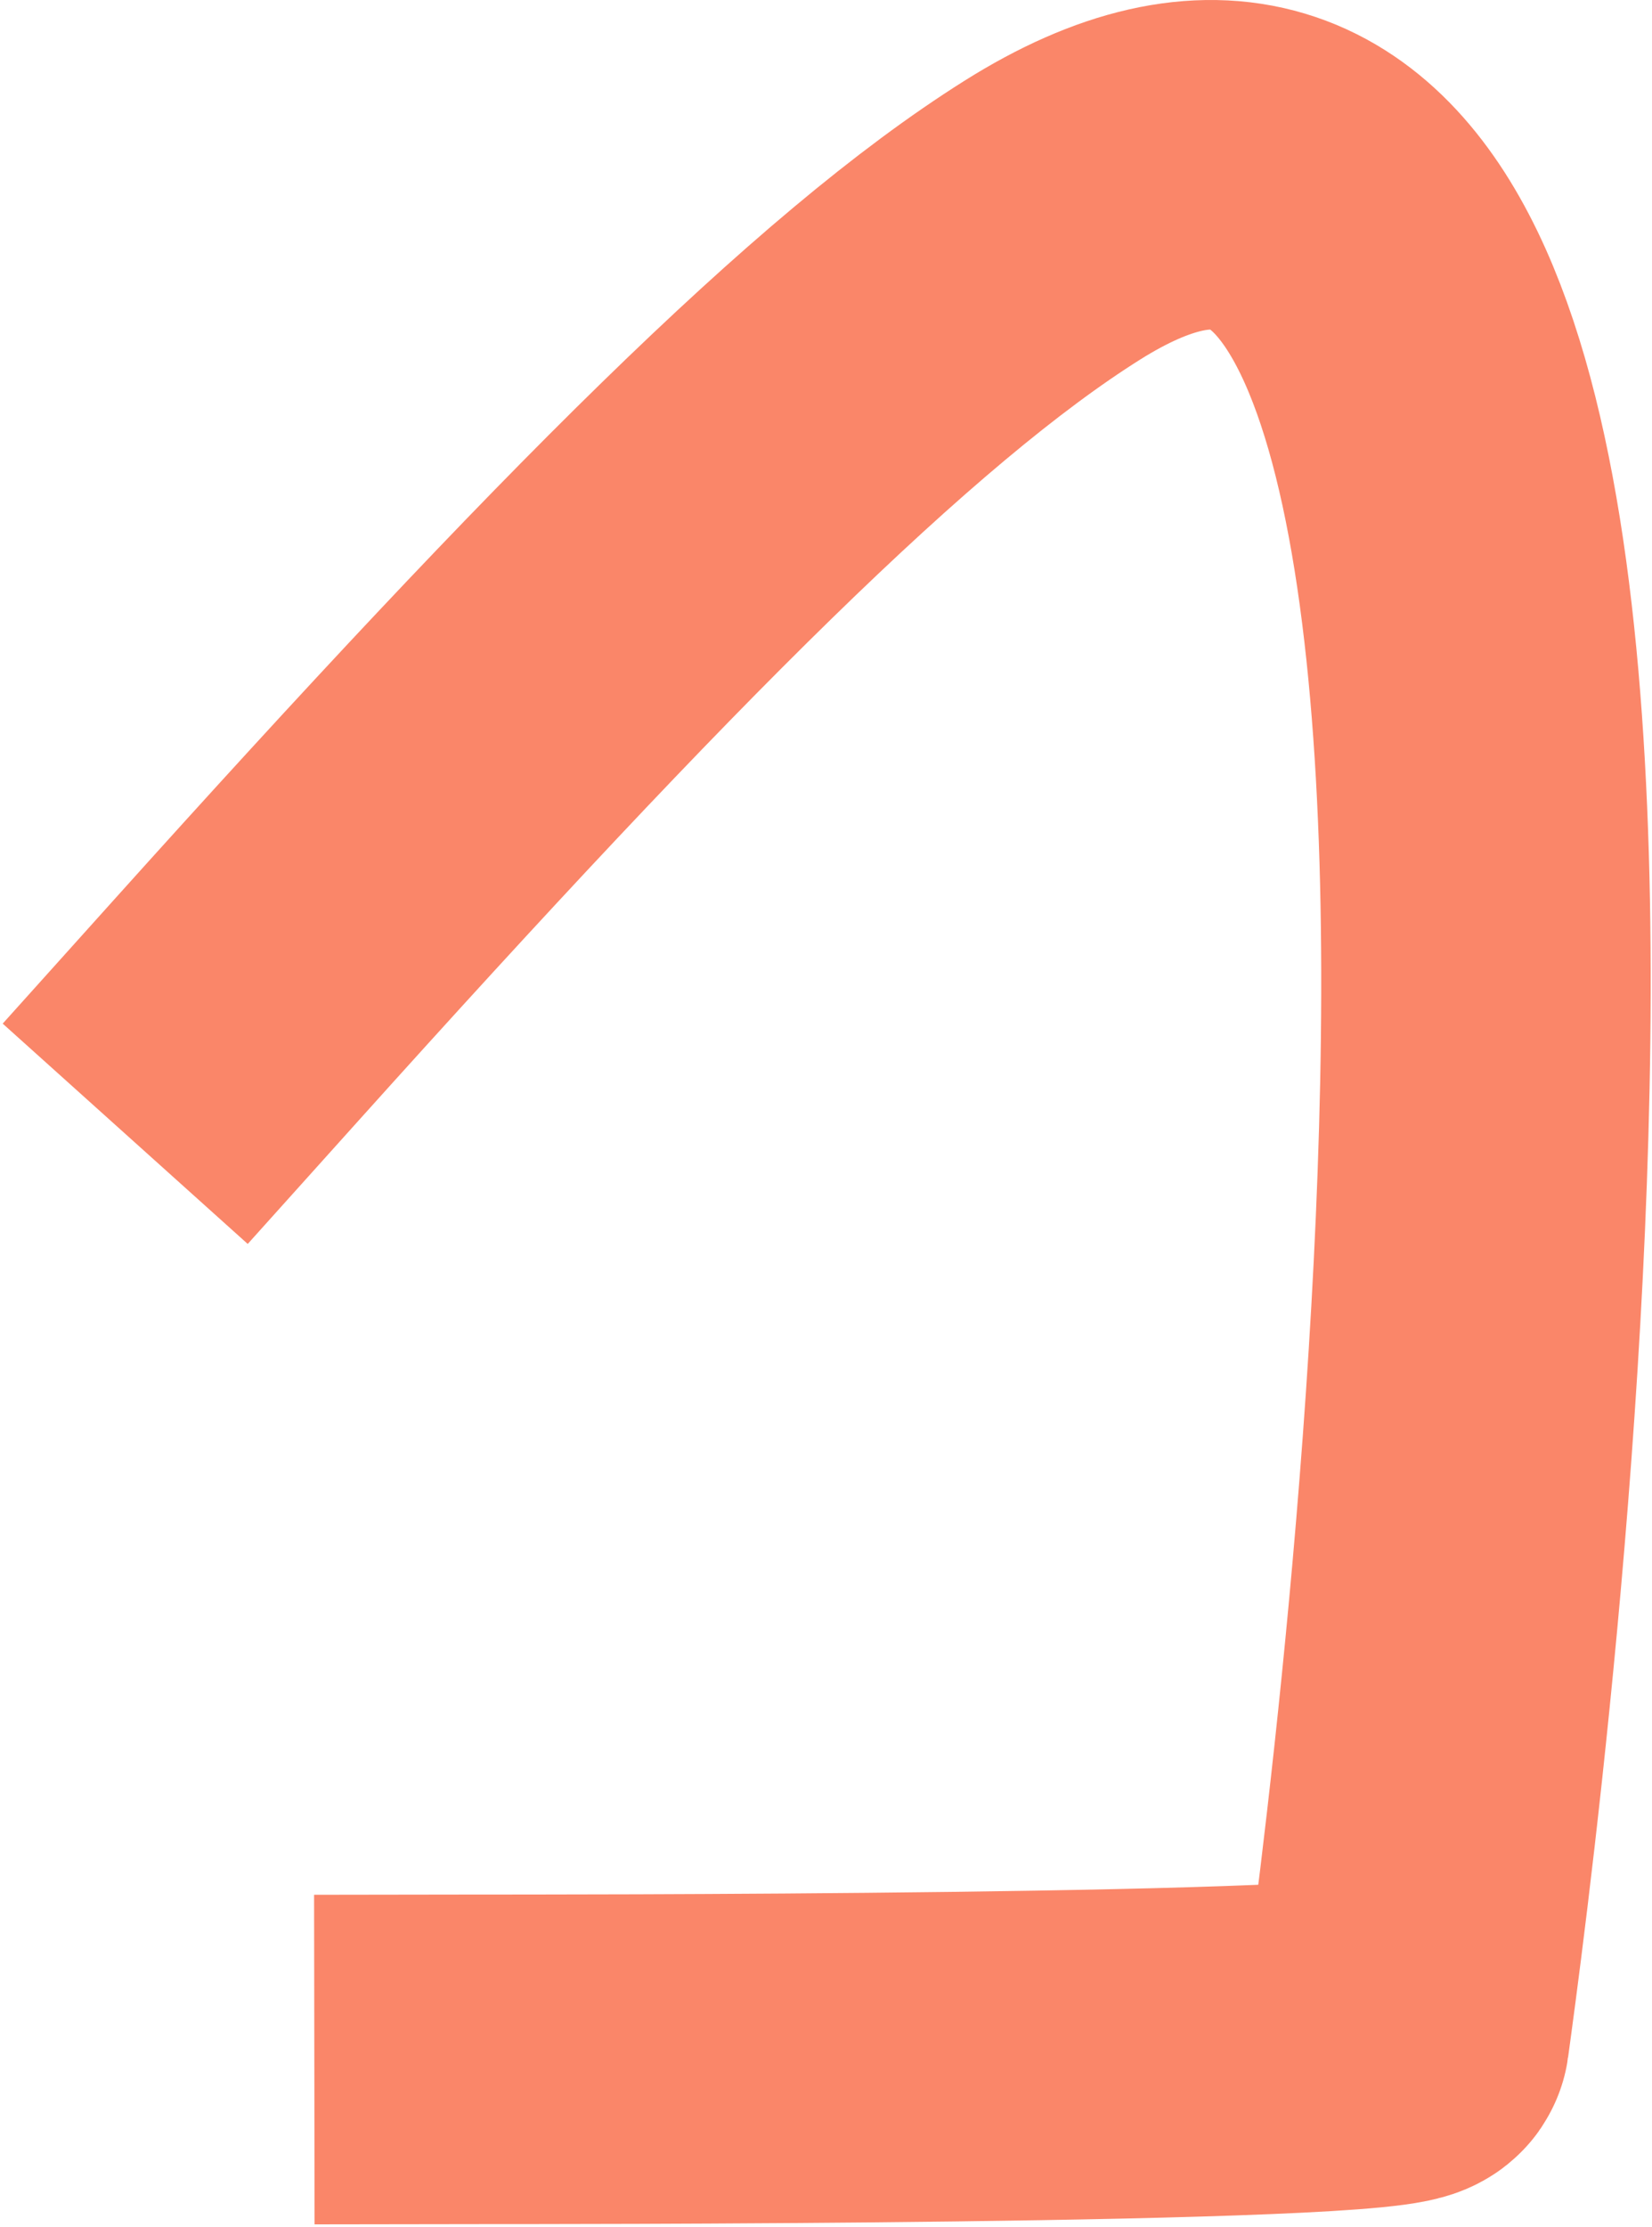 <?xml version="1.0" encoding="UTF-8"?> <svg xmlns="http://www.w3.org/2000/svg" xmlns:xlink="http://www.w3.org/1999/xlink" width="351px" height="473px" viewBox="0 0 351 473"> <!-- Generator: Sketch 52.5 (67469) - http://www.bohemiancoding.com/sketch --> <title>Path 3 Copy 14</title> <desc>Created with Sketch.</desc> <g id="Page-1" stroke="none" stroke-width="1" fill="none" fill-rule="evenodd" stroke-linecap="square" stroke-linejoin="round"> <path d="M50,214.782 C130.97,124.703 183.727,71.83 223.577,46.766 C363.64,-41.328 303.856,392.894 298.494,432.217 C297.757,437.624 108.892,437.384 101.786,437.394" id="Path-3-Copy-14" stroke="#FA8669" stroke-width="70"></path> </g> </svg> 